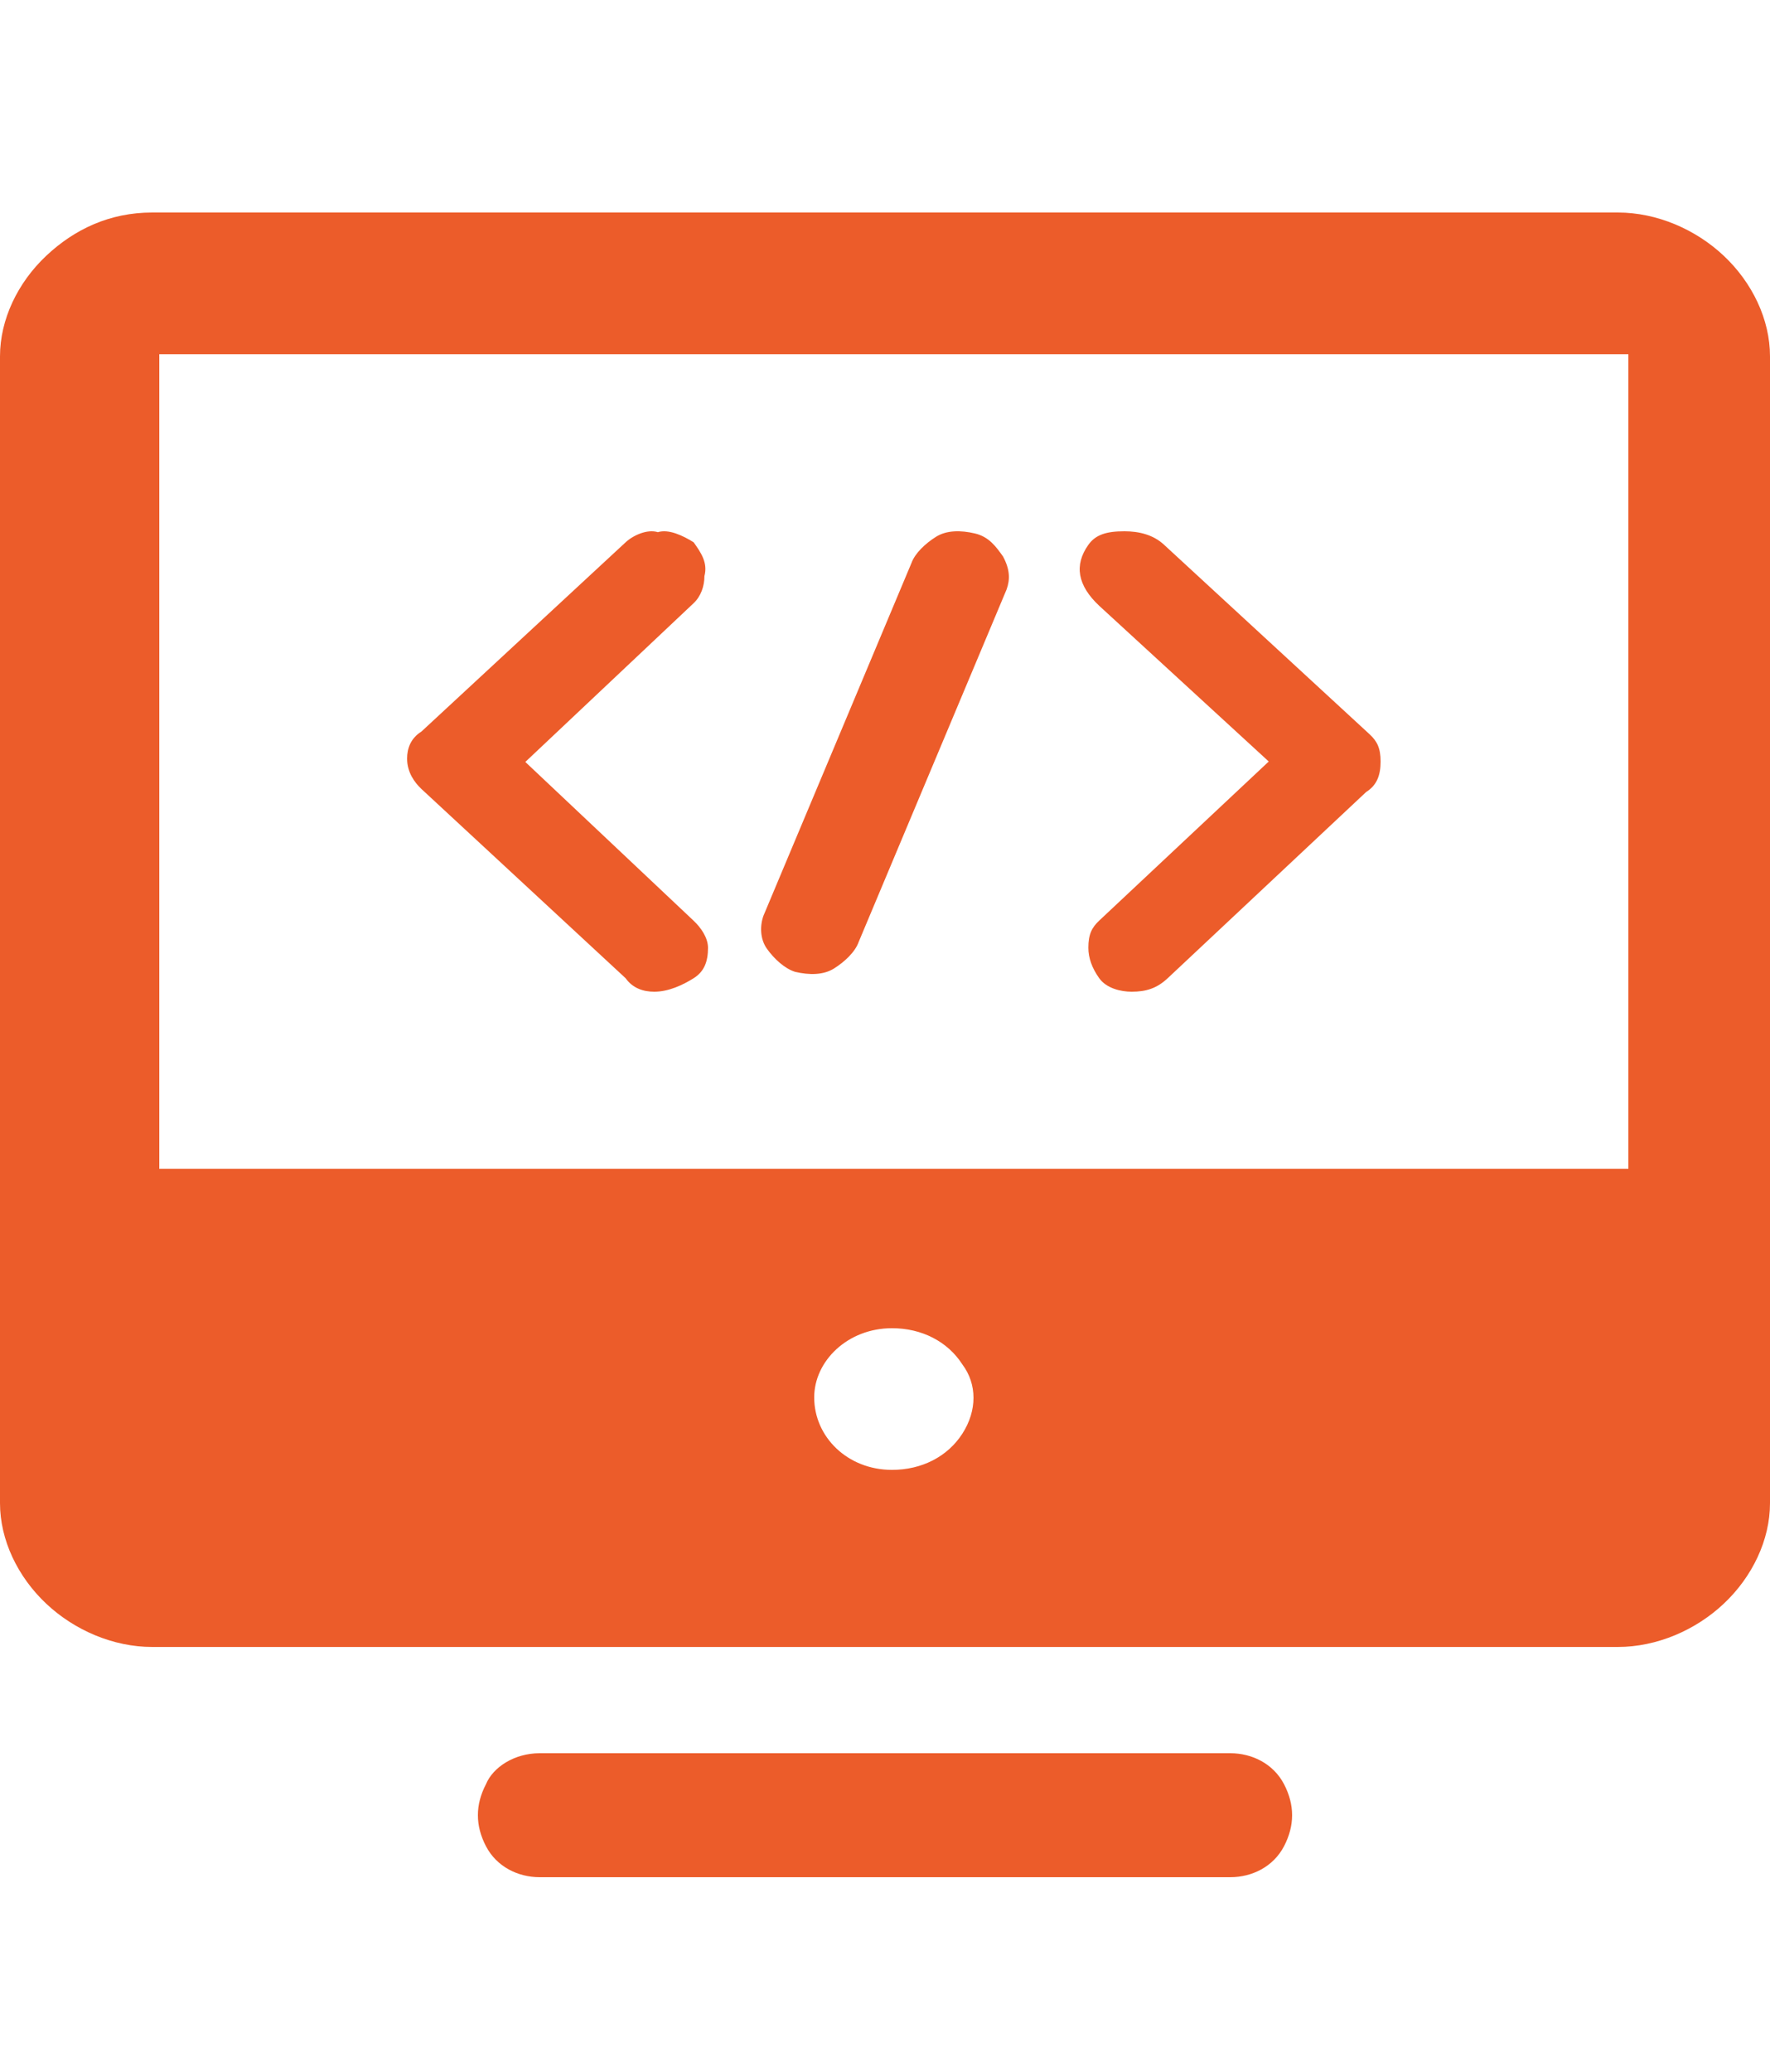 <?xml version="1.0" encoding="UTF-8"?>
<svg width="100px" height="117px" viewBox="0 0 100 117" version="1.1" xmlns="http://www.w3.org/2000/svg" xmlns:xlink="http://www.w3.org/1999/xlink">
    <title>jishutuandui</title>
    <g id="pc" stroke="none" stroke-width="1" fill="none" fill-rule="evenodd">
        <g id="游戏介绍（电竞）" transform="translate(-1422, -1642)">
            <g id="技术" transform="translate(1353, 1642)">
                <g id="jishutuandui" transform="translate(69, 0)">
                    <rect id="矩形" x="0" y="0" width="100" height="117"></rect>
                    <g id="编组-3" transform="translate(0, 12)" fill="#EC5C2A" fill-rule="nonzero">
                        <path d="M30.488,87 L69.512,87 C70.725,87 71.938,87.583 72.545,88.75 C73.152,89.917 73.152,91.083 72.545,92.25 C71.938,93.417 70.725,94 69.512,94 L30.488,94 C29.275,94 28.062,93.417 27.455,92.25 C26.848,91.083 26.848,89.917 27.455,88.75 C27.859,87.778 29.073,87 30.488,87 Z M8.6,0 L91.4,0 C93.6,0 95.8,0.944 97.4,2.455 C99,3.965 100,6.042 100,8.119 L100,72.881 C100,74.958 99,77.035 97.4,78.545 C95.8,80.056 93.6,81 91.4,81 L8.6,81 C6.4,81 4.2,80.056 2.6,78.545 C1,77.035 -9.09494702e-13,74.958 -9.09494702e-13,72.881 L-9.09494702e-13,8.119 C-9.09494702e-13,6.042 1,3.965 2.6,2.455 C4.2,0.944 6.2,0 8.6,0 Z M9,8 L9,54 L92,54 L92,8 L9,8 Z M50.395,71 C52.07,71 53.535,70.256 54.372,68.953 C55.209,67.651 55.209,66.163 54.372,65.047 C53.535,63.744 52.07,63 50.395,63 C47.884,63 46,64.86 46,66.907 C46,69.14 47.884,71 50.395,71 Z" id="形状"></path>
                        <path d="M39.19,18.623 C39.595,19.196 40,19.768 39.798,20.531 C39.798,21.104 39.595,21.676 39.19,22.058 L29.679,31.025 L39.19,39.993 C39.595,40.375 40,40.947 40,41.52 C40,42.283 39.798,42.855 39.19,43.237 C38.583,43.618 37.774,44 36.964,44 C36.357,44 35.75,43.809 35.345,43.237 L23.81,32.552 C23.405,32.17 23,31.598 23,30.835 C23,30.262 23.202,29.69 23.81,29.308 L35.345,18.623 C35.75,18.242 36.56,17.86 37.167,18.051 C37.774,17.86 38.583,18.242 39.19,18.623 L39.19,18.623 Z M51.493,19.797 C51.692,19.239 52.29,18.681 52.887,18.308 C53.484,17.936 54.281,17.936 55.077,18.122 C55.874,18.308 56.272,18.867 56.67,19.425 C57.068,20.17 57.068,20.728 56.869,21.286 L48.507,41.203 C48.308,41.761 47.71,42.319 47.113,42.692 C46.516,43.064 45.719,43.064 44.923,42.878 C44.325,42.692 43.728,42.133 43.33,41.575 C42.932,41.016 42.932,40.272 43.131,39.714 L51.493,19.797 L51.493,19.797 Z M78,31 C78,31.765 77.796,32.338 77.185,32.721 L65.974,43.235 C65.362,43.809 64.751,44 63.935,44 C63.324,44 62.508,43.809 62.101,43.235 C61.693,42.662 61.489,42.088 61.489,41.515 C61.489,40.75 61.693,40.368 62.101,39.985 L71.681,31 L62.101,22.206 C60.878,21.059 60.674,19.912 61.489,18.765 C61.897,18.191 62.508,18 63.528,18 C64.343,18 65.158,18.191 65.77,18.765 L77.388,29.471 C77.796,29.853 78,30.235 78,31 L78,31 Z" id="形状"></path>
                    </g>
                </g>
            </g>
        </g>
    </g>
</svg>